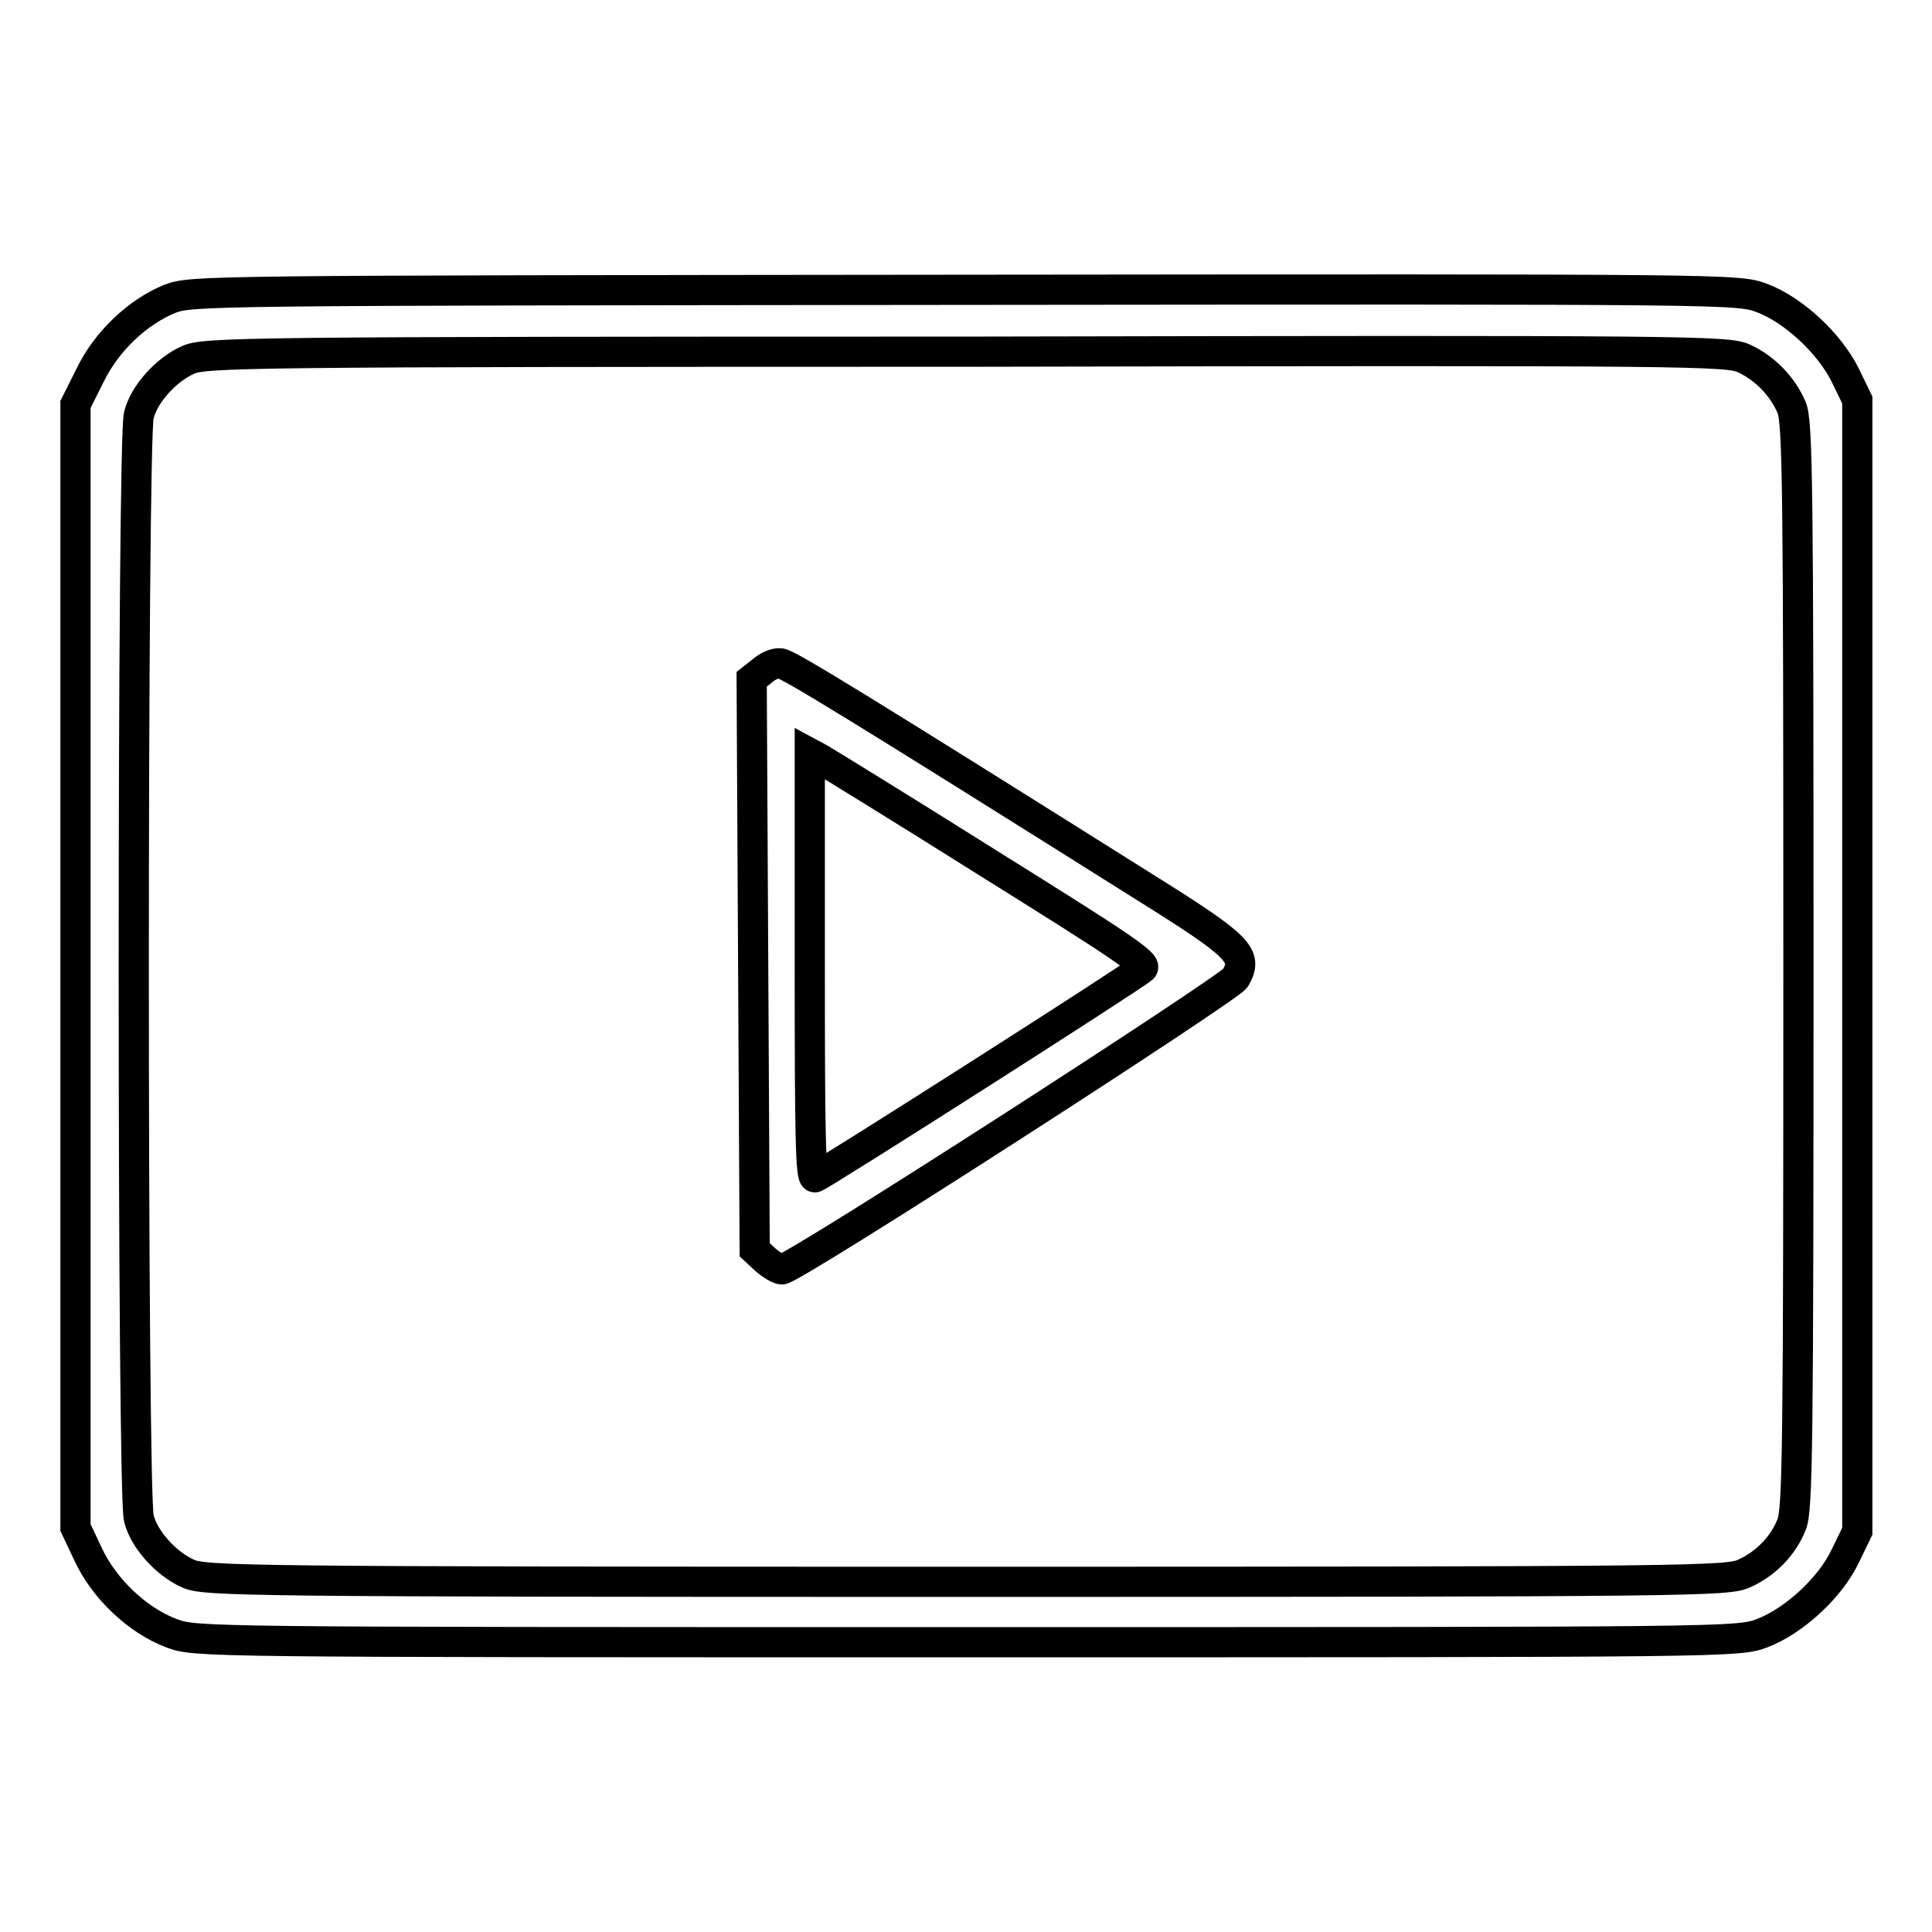 <?xml version="1.0" encoding="utf-8"?>
<!-- Svg Vector Icons : http://www.onlinewebfonts.com/icon -->
<!DOCTYPE svg PUBLIC "-//W3C//DTD SVG 1.1//EN" "http://www.w3.org/Graphics/SVG/1.1/DTD/svg11.dtd">
<svg version="1.1" xmlns="http://www.w3.org/2000/svg" xmlns:xlink="http://www.w3.org/1999/xlink" x="0px" y="0px" viewBox="0 0 256 256" enable-background="new 0 0 256 256" xml:space="preserve">
<g><g><g><path stroke-width="4" fill-opacity="0" stroke="#000000"  d="M22.5,39.6c-4.2,1.7-8.4,5.6-10.6,10.2L10,53.6V128v74.4l1.7,3.6c2.1,4.5,6.5,8.7,11,10.4c3.2,1.2,3.4,1.2,105.4,1.2c101.9,0,102.2,0,105.4-1.2c4.2-1.6,9-6,11-10.2l1.6-3.3V128V53l-1.6-3.3c-2.1-4.2-6.8-8.6-11-10.2c-3.2-1.2-3.4-1.2-105.5-1.1C26.9,38.5,25.4,38.5,22.5,39.6z M231.1,47.5c2.8,1.3,5.1,3.7,6.3,6.5c0.8,1.9,0.9,10.3,0.9,74c0,63.6-0.1,72.1-0.9,74c-1.1,2.8-3.4,5.2-6.3,6.5c-2.2,1-6.2,1.1-103.1,1.1c-96.2,0-100.9-0.1-103.1-1.1c-2.9-1.3-5.8-4.5-6.5-7.3c-0.9-3-0.9-143.2,0-146.2c0.7-2.8,3.6-6,6.5-7.3c2.2-1,6.8-1.1,103.1-1.1C224.9,46.4,228.9,46.5,231.1,47.5z"/><path stroke-width="4" fill-opacity="0" stroke="#000000"  d="M101,88.9L99.6,90l0.2,37.8l0.2,37.8l1.4,1.3c0.8,0.7,1.8,1.3,2.2,1.3c1.5,0,59.2-37.2,60.1-38.6c1.7-3,0.7-4.1-12.1-12.1c-37.7-23.7-47.3-29.6-48.2-29.6C102.7,87.8,101.7,88.3,101,88.9z M131,114.4c17.3,10.8,21.1,13.3,20.4,13.9c-0.9,0.9-42.3,27.3-43.4,27.7c-0.6,0.2-0.7-5.6-0.7-27.9V99.8l1.3,0.7C109.3,100.9,119.4,107.1,131,114.4z"/></g></g></g>
</svg>